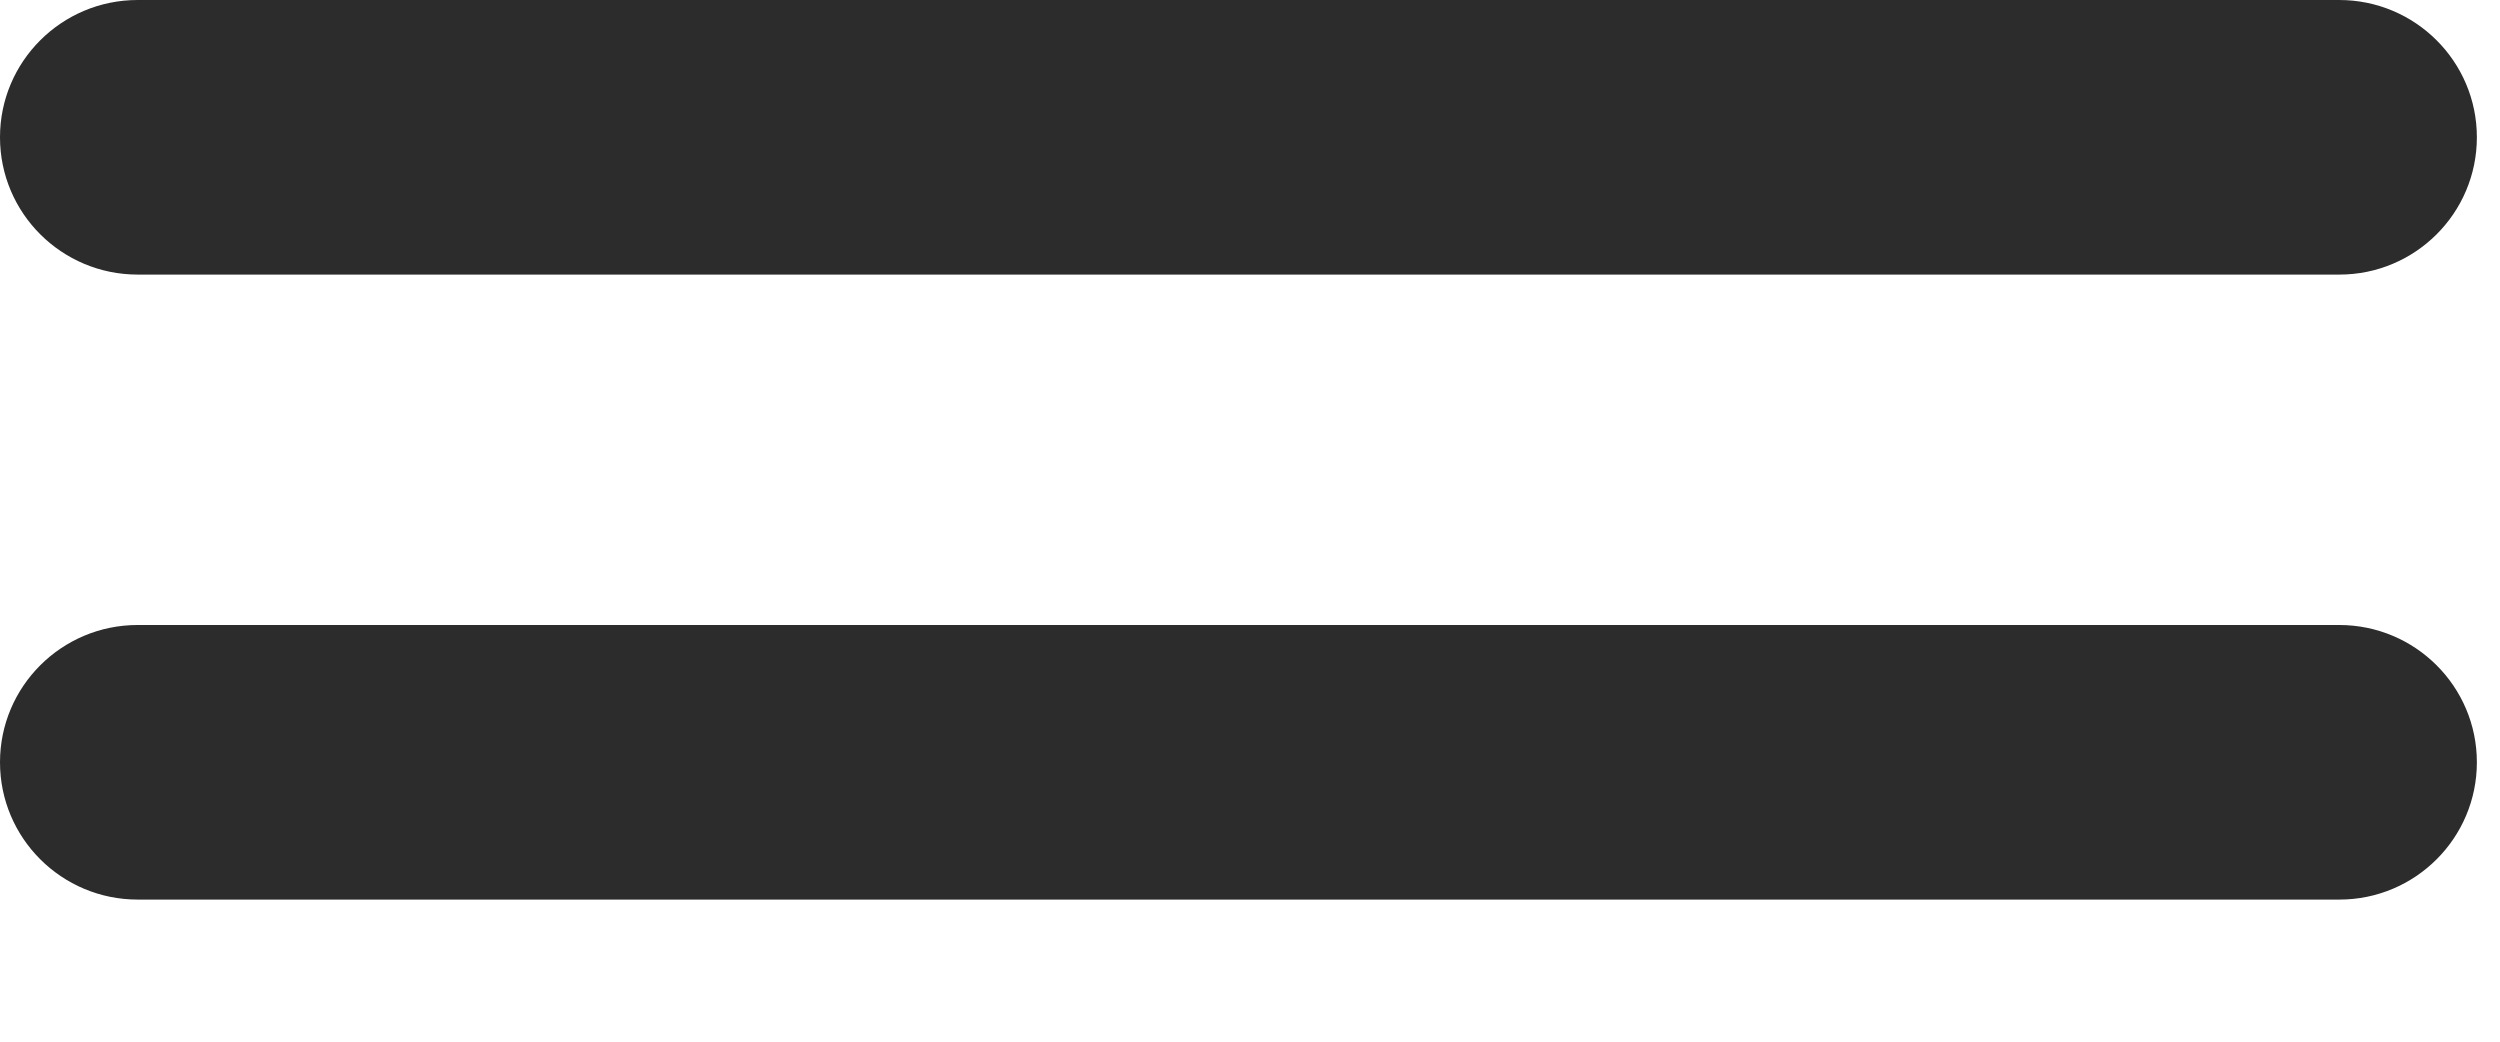 <svg xmlns="http://www.w3.org/2000/svg" width="12" height="5" viewBox="0 0 12 5">
    <g fill="none" fill-rule="evenodd">
        <g fill="#2C2C2C">
            <path d="M1118.661 612.318c-.365 0-.661-.295-.661-.659 0-.364.296-.659.661-.659h10.567c.365 0 .661.295.661.659 0 .364-.296.659-.66.659zm10.567-4.318c.365 0 .661.295.661.659 0 .364-.296.659-.66.659h-10.568c-.365 0-.661-.295-.661-.659 0-.364.296-.659.661-.659h10.567z" transform="translate(-1118 -608)"/>
        </g>
    </g>
</svg>
